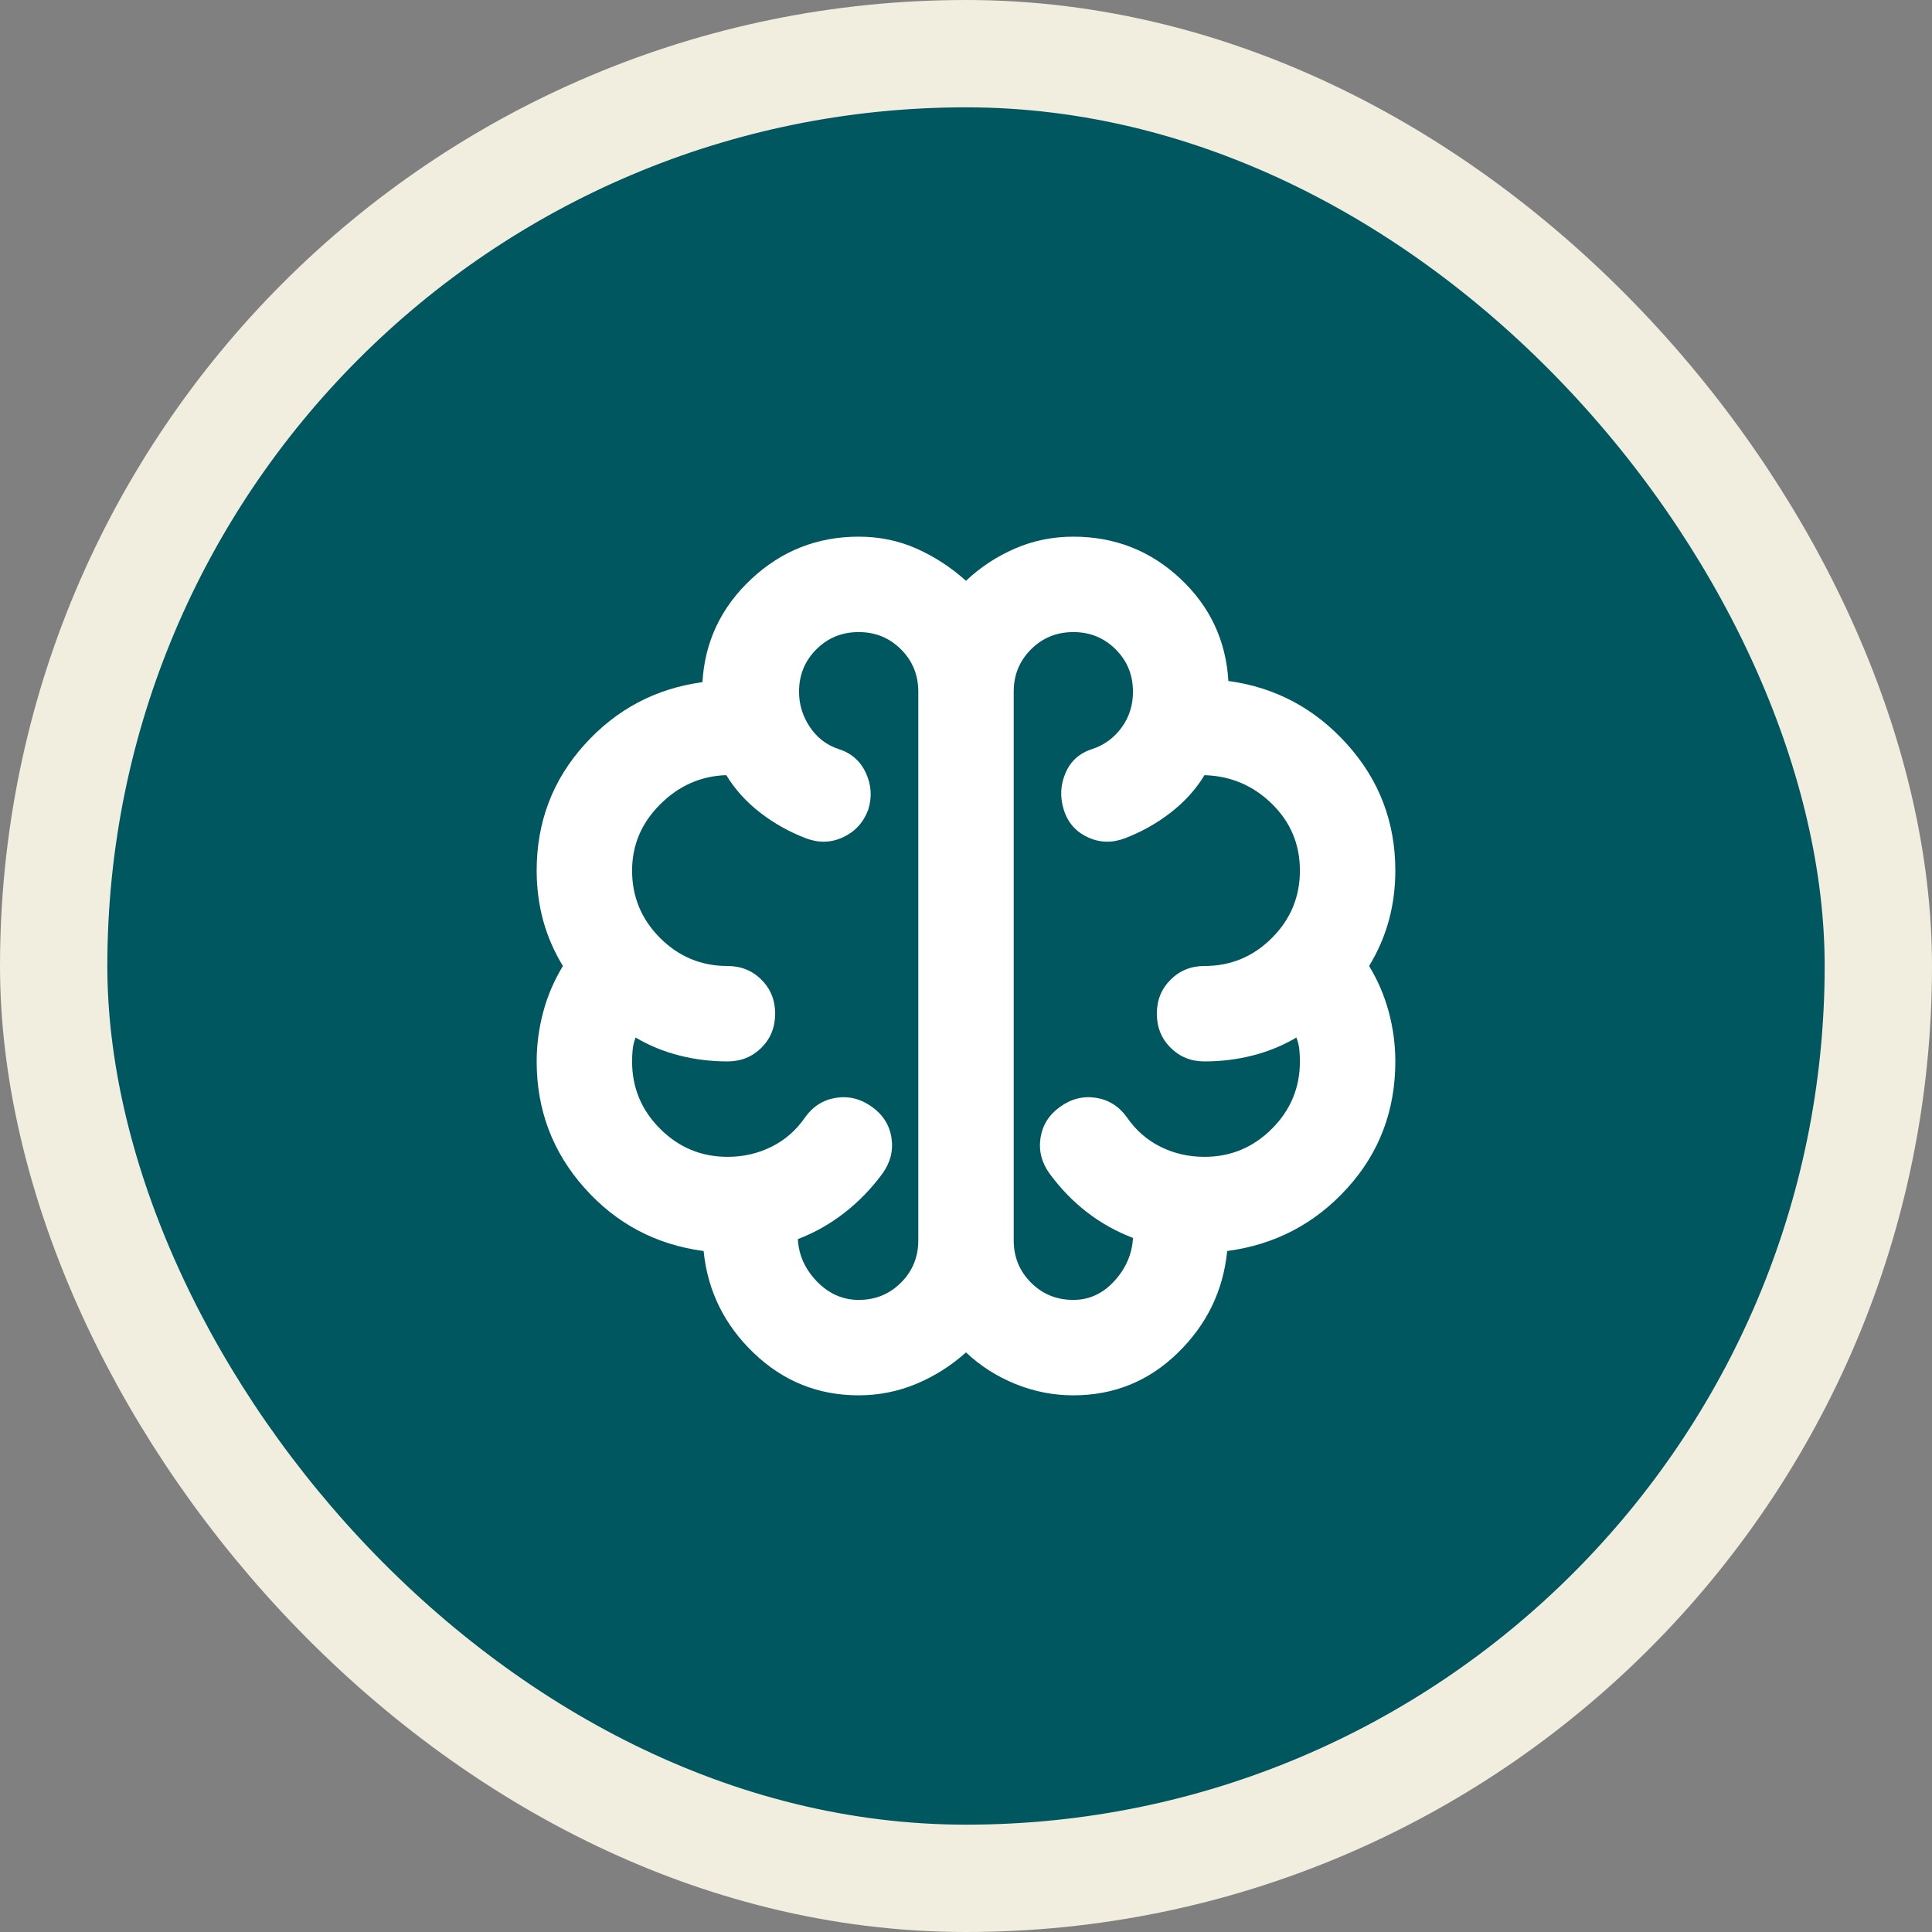 <svg xmlns="http://www.w3.org/2000/svg" width="36" height="36" viewBox="0 0 36 36" fill="none"><rect x="0" y="0" width="36" height="36" fill="#808080" stroke="none"/><rect x="1" y="1" width="34" height="34" rx="17" fill="#00575F"></rect><rect x="1" y="1" width="34" height="34" rx="17" stroke="#F1EDDF" stroke-width="2"></rect><path d="M16 26C15.244 26 14.593 25.737 14.044 25.211C13.496 24.685 13.185 24.052 13.111 23.311C12.222 23.193 11.482 22.8 10.889 22.133C10.296 21.467 10 20.681 10 19.778C10 19.467 10.041 19.159 10.122 18.856C10.204 18.552 10.326 18.267 10.489 18C10.326 17.733 10.204 17.452 10.122 17.156C10.041 16.859 10 16.548 10 16.222C10 15.319 10.296 14.537 10.889 13.878C11.482 13.219 12.215 12.83 13.089 12.711C13.133 11.956 13.437 11.315 14 10.789C14.563 10.263 15.23 10 16 10C16.385 10 16.744 10.074 17.078 10.222C17.411 10.37 17.718 10.57 18 10.822C18.267 10.57 18.57 10.37 18.911 10.222C19.252 10.074 19.615 10 20 10C20.77 10 21.433 10.259 21.989 10.778C22.544 11.296 22.844 11.933 22.889 12.689C23.763 12.807 24.5 13.2 25.1 13.867C25.7 14.533 26 15.319 26 16.222C26 16.548 25.959 16.859 25.878 17.156C25.796 17.452 25.674 17.733 25.511 18C25.674 18.267 25.796 18.552 25.878 18.856C25.959 19.159 26 19.467 26 19.778C26 20.696 25.7 21.485 25.1 22.144C24.5 22.804 23.756 23.193 22.867 23.311C22.793 24.052 22.485 24.685 21.944 25.211C21.404 25.737 20.756 26 20 26C19.63 26 19.27 25.93 18.922 25.789C18.574 25.648 18.267 25.452 18 25.2C17.718 25.452 17.407 25.648 17.067 25.789C16.726 25.93 16.37 26 16 26ZM18.889 12.889V23.111C18.889 23.422 18.996 23.685 19.211 23.9C19.426 24.115 19.689 24.222 20 24.222C20.296 24.222 20.552 24.104 20.767 23.867C20.982 23.63 21.096 23.363 21.111 23.067C20.8 22.948 20.515 22.789 20.256 22.589C19.996 22.389 19.763 22.148 19.556 21.867C19.407 21.659 19.352 21.437 19.389 21.2C19.426 20.963 19.548 20.77 19.756 20.622C19.963 20.474 20.185 20.419 20.422 20.456C20.659 20.493 20.852 20.615 21 20.822C21.163 21.059 21.37 21.241 21.622 21.367C21.874 21.493 22.148 21.556 22.444 21.556C22.933 21.556 23.352 21.381 23.7 21.033C24.048 20.685 24.222 20.267 24.222 19.778C24.222 19.704 24.218 19.63 24.211 19.556C24.204 19.482 24.185 19.407 24.156 19.333C23.904 19.482 23.633 19.593 23.344 19.667C23.056 19.741 22.756 19.778 22.444 19.778C22.193 19.778 21.982 19.693 21.811 19.522C21.641 19.352 21.556 19.141 21.556 18.889C21.556 18.637 21.641 18.426 21.811 18.256C21.982 18.085 22.193 18 22.444 18C22.933 18 23.352 17.826 23.7 17.478C24.048 17.13 24.222 16.711 24.222 16.222C24.222 15.733 24.048 15.319 23.7 14.978C23.352 14.637 22.933 14.459 22.444 14.444C22.282 14.711 22.07 14.944 21.811 15.144C21.552 15.344 21.267 15.504 20.956 15.622C20.718 15.711 20.489 15.704 20.267 15.6C20.044 15.496 19.896 15.326 19.822 15.089C19.748 14.852 19.759 14.622 19.856 14.4C19.952 14.178 20.119 14.03 20.356 13.956C20.578 13.882 20.759 13.748 20.9 13.556C21.041 13.363 21.111 13.141 21.111 12.889C21.111 12.578 21.004 12.315 20.789 12.1C20.574 11.885 20.311 11.778 20 11.778C19.689 11.778 19.426 11.885 19.211 12.1C18.996 12.315 18.889 12.578 18.889 12.889ZM17.111 23.111V12.889C17.111 12.578 17.004 12.315 16.789 12.1C16.574 11.885 16.311 11.778 16 11.778C15.689 11.778 15.426 11.885 15.211 12.1C14.996 12.315 14.889 12.578 14.889 12.889C14.889 13.126 14.956 13.344 15.089 13.544C15.222 13.744 15.4 13.882 15.622 13.956C15.859 14.03 16.03 14.178 16.133 14.4C16.237 14.622 16.252 14.852 16.178 15.089C16.089 15.326 15.933 15.496 15.711 15.6C15.489 15.704 15.259 15.711 15.022 15.622C14.711 15.504 14.426 15.344 14.167 15.144C13.907 14.944 13.696 14.711 13.533 14.444C13.059 14.459 12.648 14.641 12.3 14.989C11.952 15.337 11.778 15.748 11.778 16.222C11.778 16.711 11.952 17.13 12.3 17.478C12.648 17.826 13.067 18 13.556 18C13.807 18 14.018 18.085 14.189 18.256C14.359 18.426 14.444 18.637 14.444 18.889C14.444 19.141 14.359 19.352 14.189 19.522C14.018 19.693 13.807 19.778 13.556 19.778C13.244 19.778 12.944 19.741 12.656 19.667C12.367 19.593 12.096 19.482 11.844 19.333C11.815 19.407 11.796 19.482 11.789 19.556C11.781 19.63 11.778 19.704 11.778 19.778C11.778 20.267 11.952 20.685 12.3 21.033C12.648 21.381 13.067 21.556 13.556 21.556C13.852 21.556 14.126 21.493 14.378 21.367C14.63 21.241 14.837 21.059 15 20.822C15.148 20.615 15.341 20.493 15.578 20.456C15.815 20.419 16.037 20.474 16.244 20.622C16.452 20.77 16.574 20.963 16.611 21.2C16.648 21.437 16.593 21.659 16.444 21.867C16.237 22.148 16 22.393 15.733 22.6C15.467 22.807 15.178 22.97 14.867 23.089C14.882 23.385 15 23.648 15.222 23.878C15.444 24.107 15.704 24.222 16 24.222C16.311 24.222 16.574 24.115 16.789 23.9C17.004 23.685 17.111 23.422 17.111 23.111Z" fill="white"></path></svg>